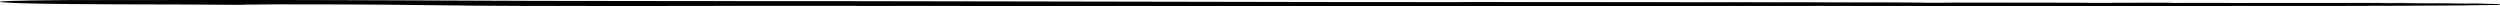 <svg xmlns:xlink="http://www.w3.org/1999/xlink" xmlns="http://www.w3.org/2000/svg" xml:space="preserve" style="enable-background:new 0 0 1227 3.06;" viewBox="0 0 1227 3.06" y="0px" x="0px" class="svg__footer__line">
<g>
	<g>
		<g>
			<path d="M1198.07,1.46c-32.85,0.01-63.78,0-93.98-0.03c-2.32,0.05-3.95,0.1-7.07,0.07     c-2.36-0.04-4.73-0.07-7.09-0.09c-4.41,0-8.82-0.01-13.19-0.01c-1.53,0.01-3.08,0.01-4.65,0.02c-0.02,0-0.09,0-0.13,0     c-2.47,0.03-1.74,0.06-0.21,0.1c1.71,0.03,3.28,0.06,4.62,0.09c-0.85-0.02-3.12-0.05-4.62-0.09c-2.08-0.03-4.39-0.05-7.1-0.07     c-4.02,0.01-8.22,0.02-12.56,0.01c4.83-0.03,8.99-0.03,12.56-0.01c2.55-0.01,4.99-0.02,7.44-0.03c0.7-0.01,1.41-0.01,2.14-0.02     c-10.07-0.01-20.07-0.02-30.09-0.03c-2.31,0.01-4.51,0.01-6.3,0.02c-7.26,0.03-14.5,0.06-18.98-0.05c-1.77,0-3.58,0-5.38-0.01     c0.33,0.01,0.7,0.01,1.04,0.02c-0.8-0.01-1.47-0.02-2.02-0.02c-7.56-0.01-15.14-0.02-22.76-0.03c-4.92,0.05-10,0.1-15.08,0.14     c0,0-3.43-0.08-5.11-0.12c-2.07,0.06-5.02,0.1-8.47,0.12c4.1,0.07,7.83,0.15,11.32,0.2c5.11,0.12,11.41-0.24,17.44-0.01     c-6.03-0.23-12.33,0.13-17.44,0.01c-3.49-0.05-7.22-0.13-11.32-0.2c-7.19,0.04-16.49,0-23.98-0.12c9.3-0.1,17.14,0,23.98,0.12     c3.46-0.02,6.41-0.06,8.47-0.12c1.68,0.04,5.11,0.12,5.11,0.12c5.08-0.03,10.16-0.09,15.08-0.14     c-14.87-0.02-29.88-0.04-45.24-0.06C845.76,1.09,754.69,1.12,652.25,1c-55.5-0.07-108.81-0.17-161.11-0.31     C386.86,0.41,291.73,0.73,186.37,0.13C145.93-0.09,70.87,0.03,31.89,0.05c-52.23,0.4-25.15,1.43-22.7,1.49     C41.3,2.42,66.42,1.93,131.84,2.45c-44.56-0.29,32.88-0.56,74.96,0.04C267.68,3.4,354.51,2.67,429.63,2.9     c18.78,0.06,38.73,0.02,61.19,0.04c116.39,0.31,224.53-0.08,346.91-0.01c32.43,0,60.92-0.23,88.24-0.35     c19.95-0.04,41.26,0.08,57.48,0.08c25.5,0,47.45-0.09,68.47-0.19c-23.49,0.04-40.66,0.11-66.84,0.14     c-17.47,0.01,12.14-0.31,23.71-0.38c4.95-0.05,12.72,0.21,17.68,0.16c10.77,0,20.65-0.11,32.21-0.18     c4.96-0.05,4.38,0.19,6.86,0.16c15.76-0.05,27.9-0.36,37.97-0.3c7.64,0.04,14.54,0.07,21.26,0.11c4.25,0.01,8.47,0.02,12.97,0.01     c2.79-0.02,5.68-0.04,8.57-0.06c-2.29-0.07-3.12-0.16-3.88-0.25c4.16,0.01,10.03,0.07,14.19,0.08     c-4.16-0.01-10.03-0.07-14.19-0.08c0.76,0.09,1.59,0.18,3.88,0.25c20.74-0.14,44.66-0.27,66.9-0.37     c-0.09-0.01-0.21-0.01-0.3-0.02c-13.01,0.02-25.69,0-39.19-0.14c5.84,0.05,5.12,0.12-1.54,0.13c-1.7-0.04-3.42-0.08-5.1-0.12     c11.59-0.07,23.16-0.14,34.14,0.04c0,0,4.96-0.05,7.42-0.08c3.67,0.03,3.5,0.11,4.28,0.17c2.53,0,5.1-0.01,7.67-0.02     C1215.15,1.62,1198.07,1.46,1198.07,1.46z"></path>
			<path d="M1064.37,1.46c1.77-0.01,3.95-0.01,6.26-0.02c-8.41-0.01-16.82-0.02-25.27-0.03     C1049.83,1.52,1057.09,1.49,1064.37,1.46z" class="st1"></path>
		</g>
	</g>
	<path d="M716.36,1.03c70.08,0.4,133.36,0.19,202.72,0.38c34.78,0.09,70.25,0.16,107.16,0.21   c67.5,0.07,127.58,0.06,192.54,0.16c0.4,0.01,0.8,0.02,1.21,0.03c-1.37,0-2.79,0.01-4.27,0.03c2.36,0.04,4.99,0.06,7.62,0.07   c0.69,0.01,1.38,0.02,2.07,0.06c0.85-0.06,1.38,0.06,1.6,0.36c-0.69,0.03-1.38,0.05-2.07,0.08c-1.02,0.03-2.04,0.05-3.07,0.06   c-4.28,0.06-8.53,0.07-12.79,0.2c-0.25,0-0.51,0-0.76,0c-18.17,0.08-37.12,0.23-58.69,0.23c-81.4-0.05-153.33,0.21-230.75,0   c-14.94-0.01-28.21,0.02-40.7-0.02C828.2,2.72,770.44,3.21,729.95,2.6L716.36,1.03z"></path>
</g>
</svg>